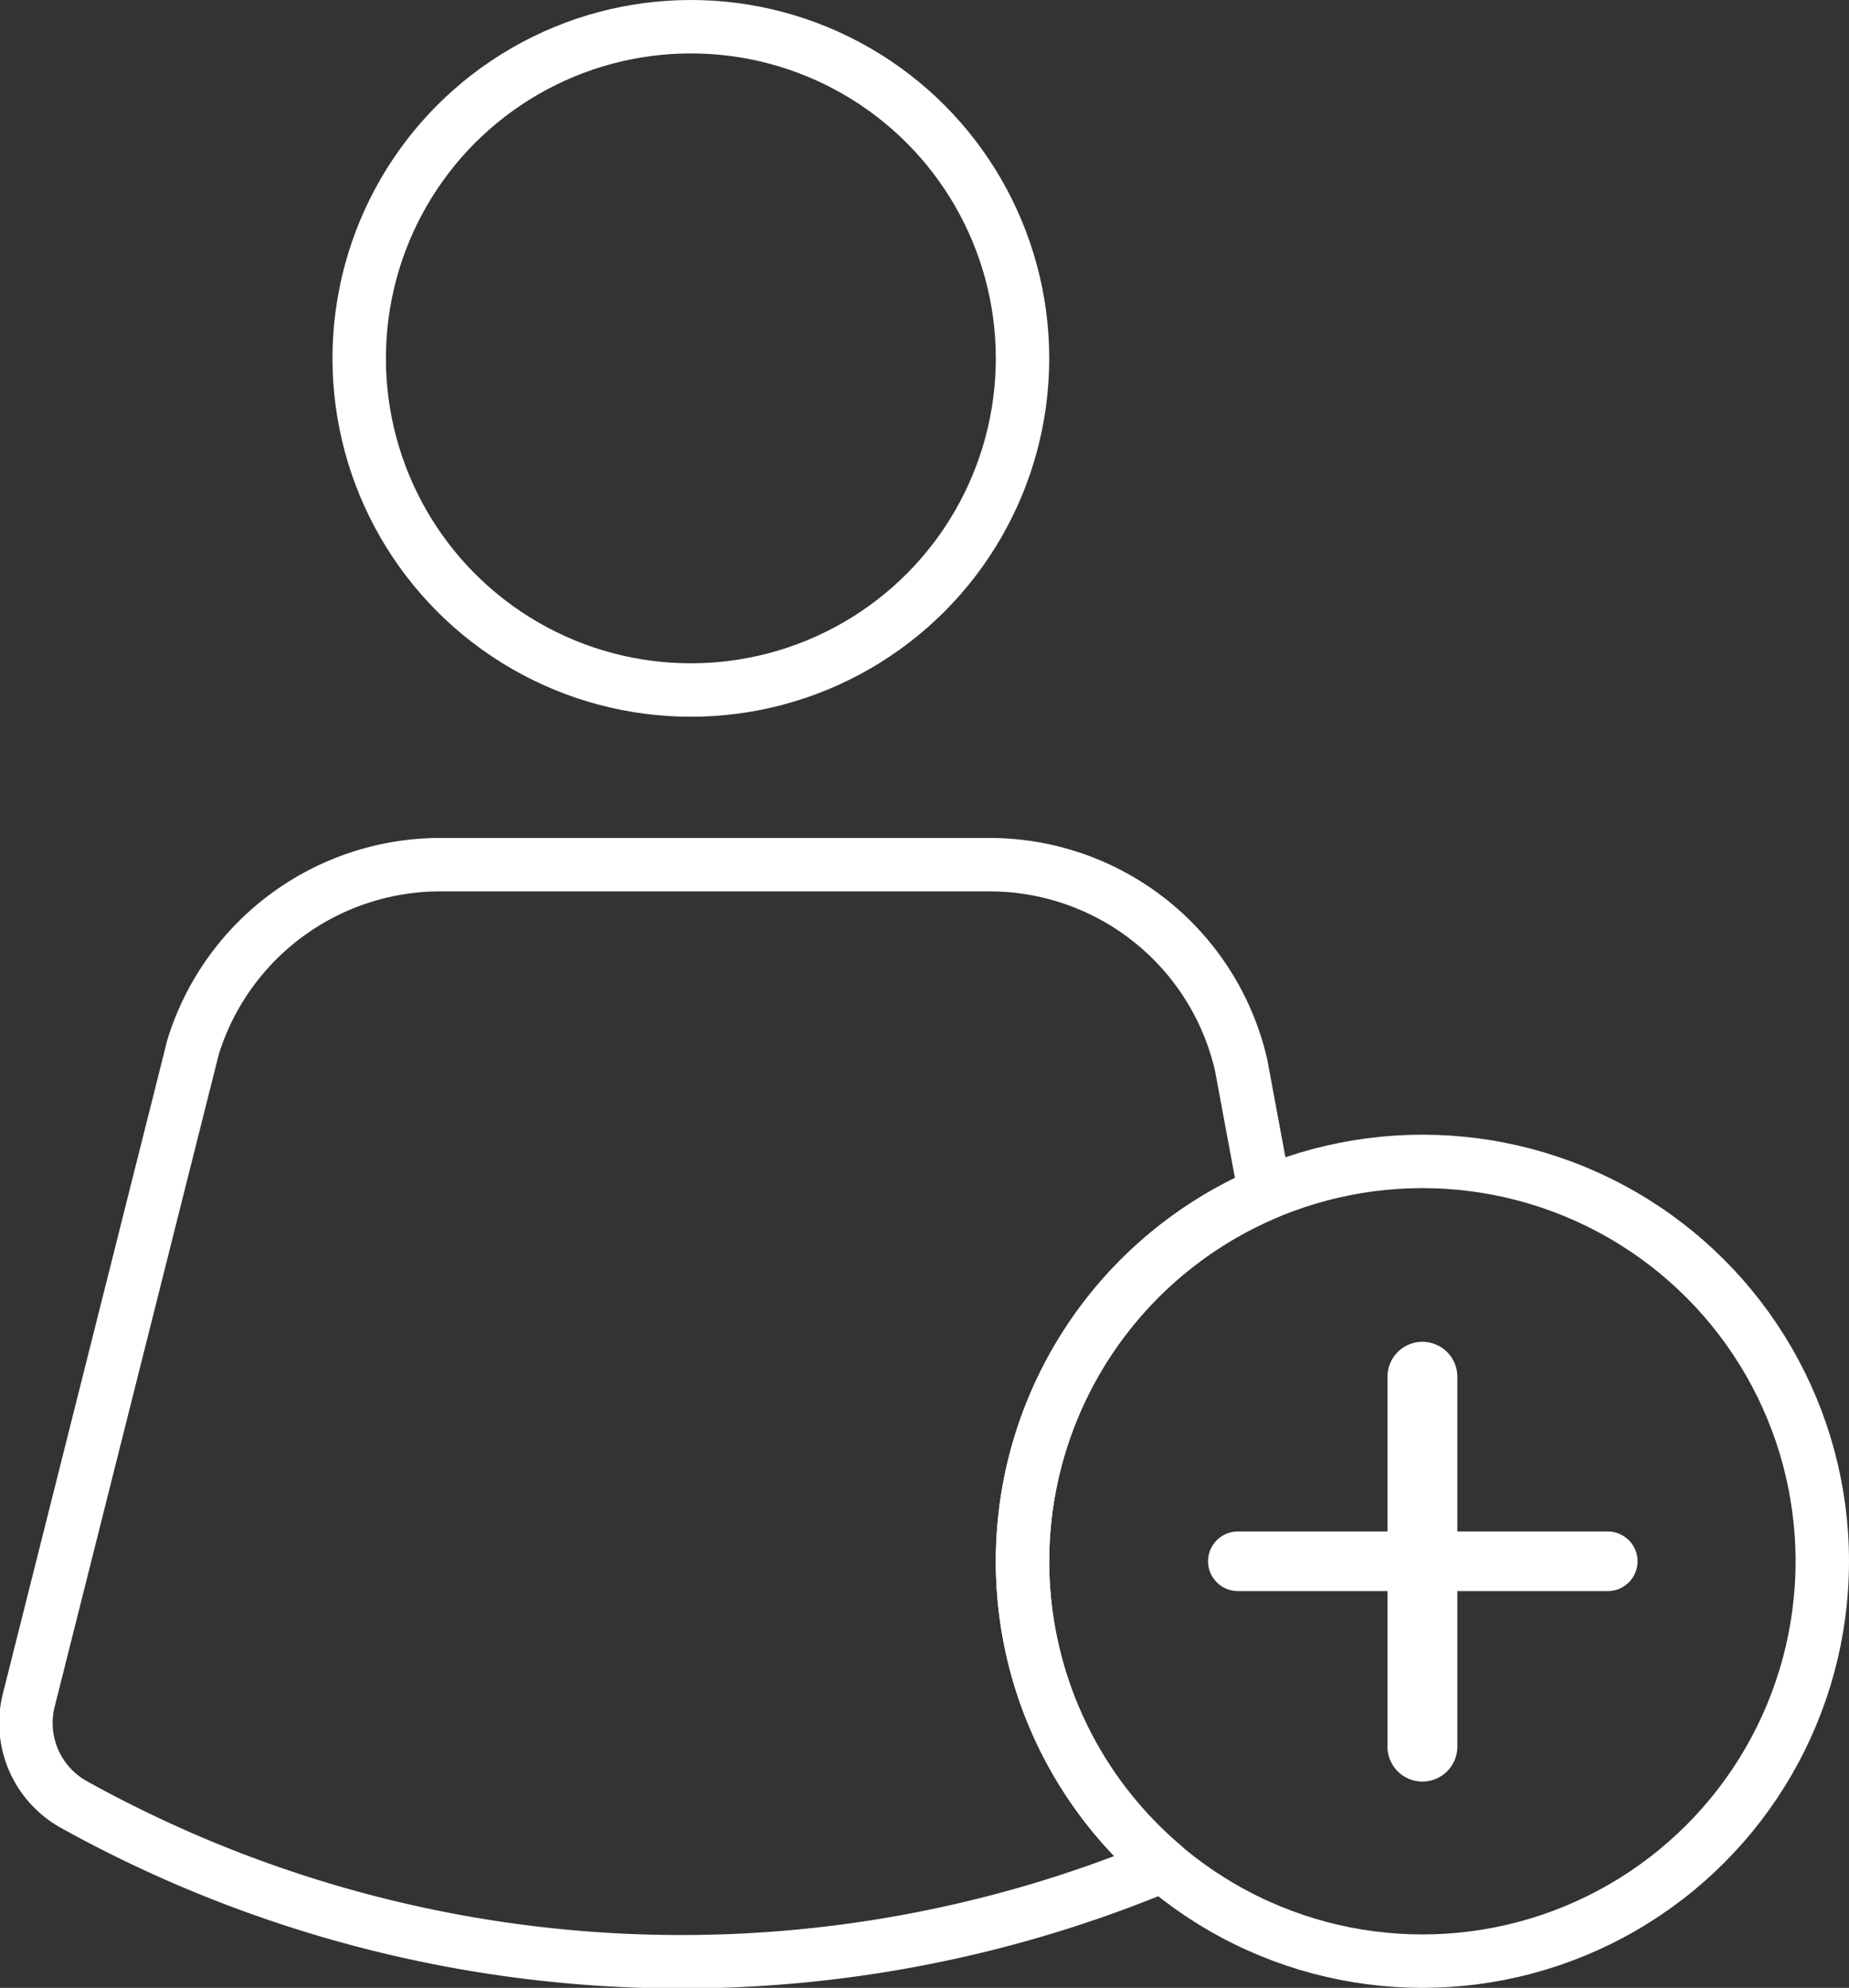 <svg id="Layer_1" data-name="Layer 1" xmlns="http://www.w3.org/2000/svg" viewBox="0 0 44.99 48.37"><rect x="0" y="0" width="44.99" height="48.37" fill="#333333" stroke="none"/><defs><style>.cls-1,.cls-2,.cls-3{fill:none;stroke:#fff;}.cls-1{stroke-linecap:round;stroke-linejoin:round;stroke-width:1.3px;}.cls-2,.cls-3{stroke-miterlimit:10;}.cls-2{stroke-width:0.75px;}</style></defs><path class="cls-1" d="M28.43,38.3a9.74,9.74,0,0,1,5.9-8.95l-.58-3.12a6.28,6.28,0,0,0-6.13-4.88H14.25a6.3,6.3,0,0,0-6,4.43l-4,15.9a2.27,2.27,0,0,0,1.1,2.54A30.47,30.47,0,0,0,31.85,45.7,9.69,9.69,0,0,1,28.43,38.3Z" transform="translate(-3.55 -0.31)"/><circle class="cls-1" cx="16.81" cy="8.72" r="8.07"/><circle class="cls-1" cx="34.61" cy="37.99" r="9.73"/><path class="cls-2" d="M42.67,38.65h-9a.35.35,0,0,1-.35-.35.35.35,0,0,1,.35-.35h9a.35.35,0,0,1,.35.35A.35.35,0,0,1,42.67,38.65Z" transform="translate(-3.55 -0.31)"/><path class="cls-3" d="M38.16,43.16a.35.35,0,0,1-.35-.35v-9a.35.35,0,0,1,.7,0v9A.35.35,0,0,1,38.16,43.16Z" transform="translate(-3.55 -0.31)"/></svg>